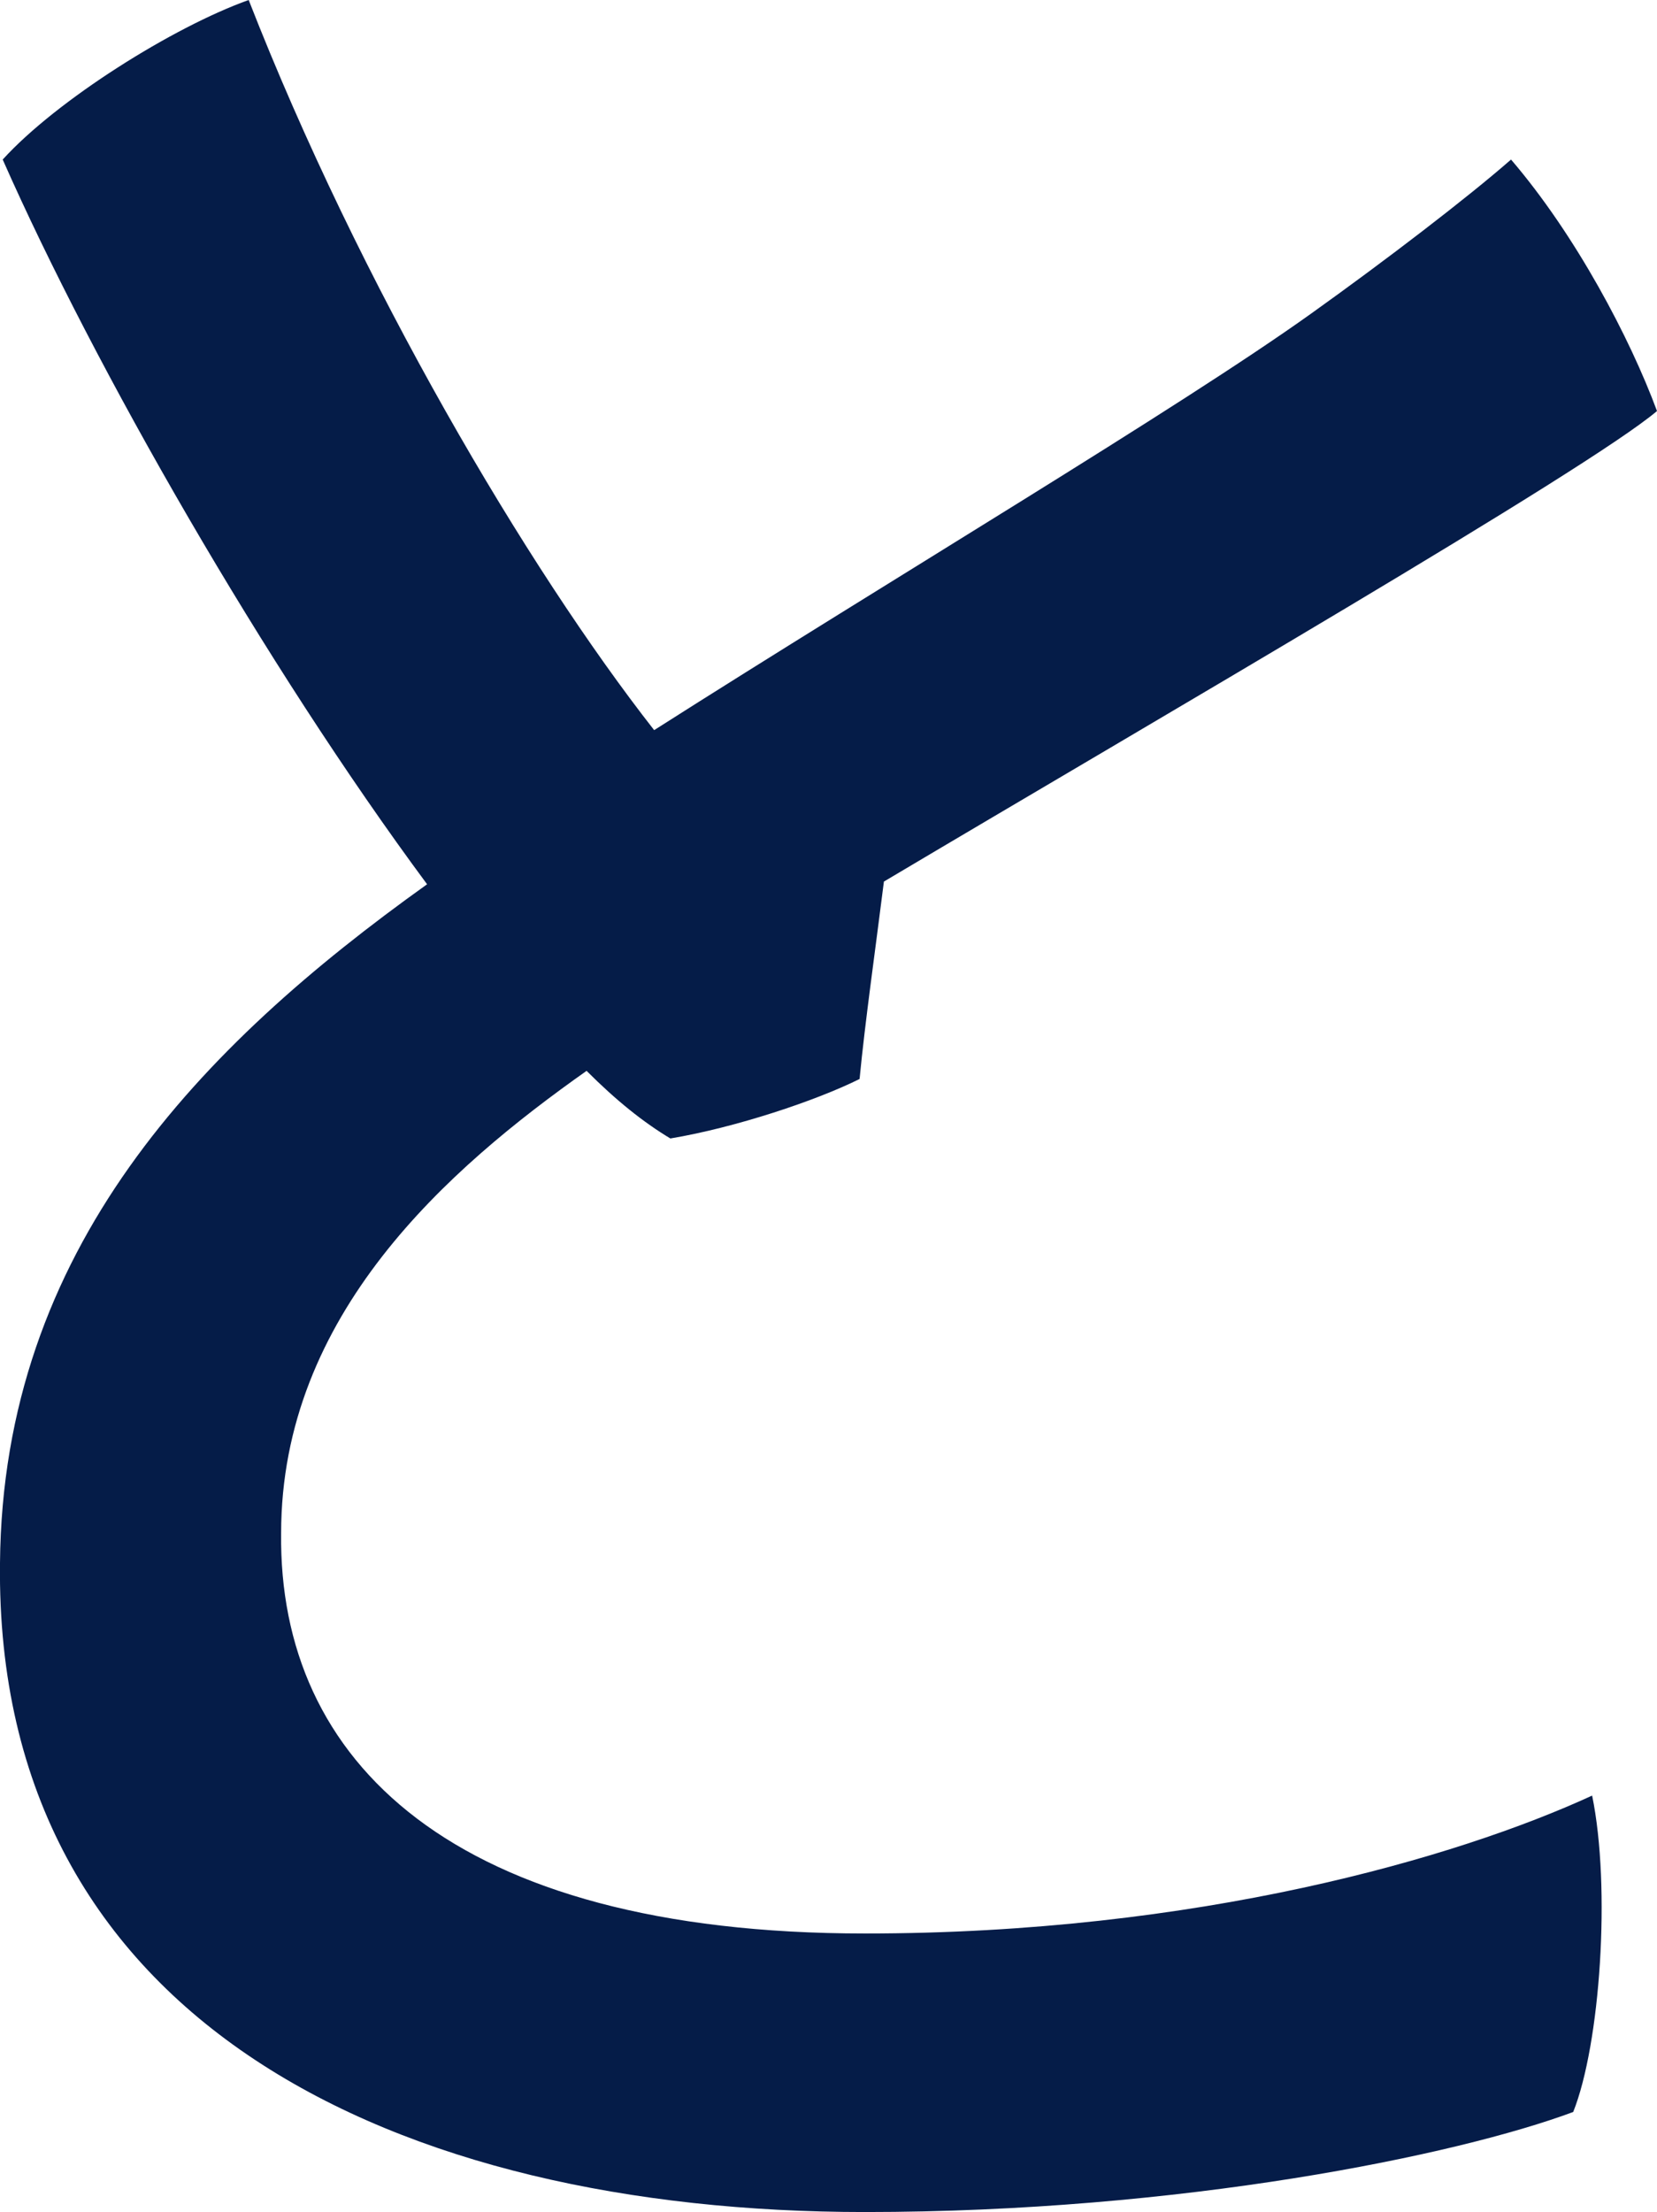 <svg data-name="レイヤー 2" xmlns="http://www.w3.org/2000/svg" viewBox="0 0 98.08 130.88"><path d="M51.2 114.4c19.68 0 35.04-4.48 43.04-8.16 1.12 5.44.48 14.72-1.12 18.72-6.88 2.56-23.2 5.92-41.92 5.92-27.68 0-51.52-11.2-51.2-38.4.16-18.56 11.84-30.56 25.28-40.16C15.68 39.36 5.6 21.76.16 9.44 3.36 5.92 10.24 1.6 14.72 0c6.56 16.8 16.48 33.6 24 43.2C52.8 34.24 69.76 24.16 77.6 18.56c4.48-3.2 9.28-6.88 11.84-9.12 3.84 4.48 7.04 10.56 8.64 14.88-4.16 3.52-29.6 18.24-45.76 27.84-.48 3.84-1.12 8.32-1.44 11.68-2.56 1.28-7.36 2.88-11.2 3.52-1.6-.96-3.2-2.24-4.96-4-8.16 5.76-18.08 14.4-18.08 27.36-.16 13.44 10.08 23.68 34.56 23.68Z" style="fill:#051c48" data-name="レイヤー 1"/></svg>